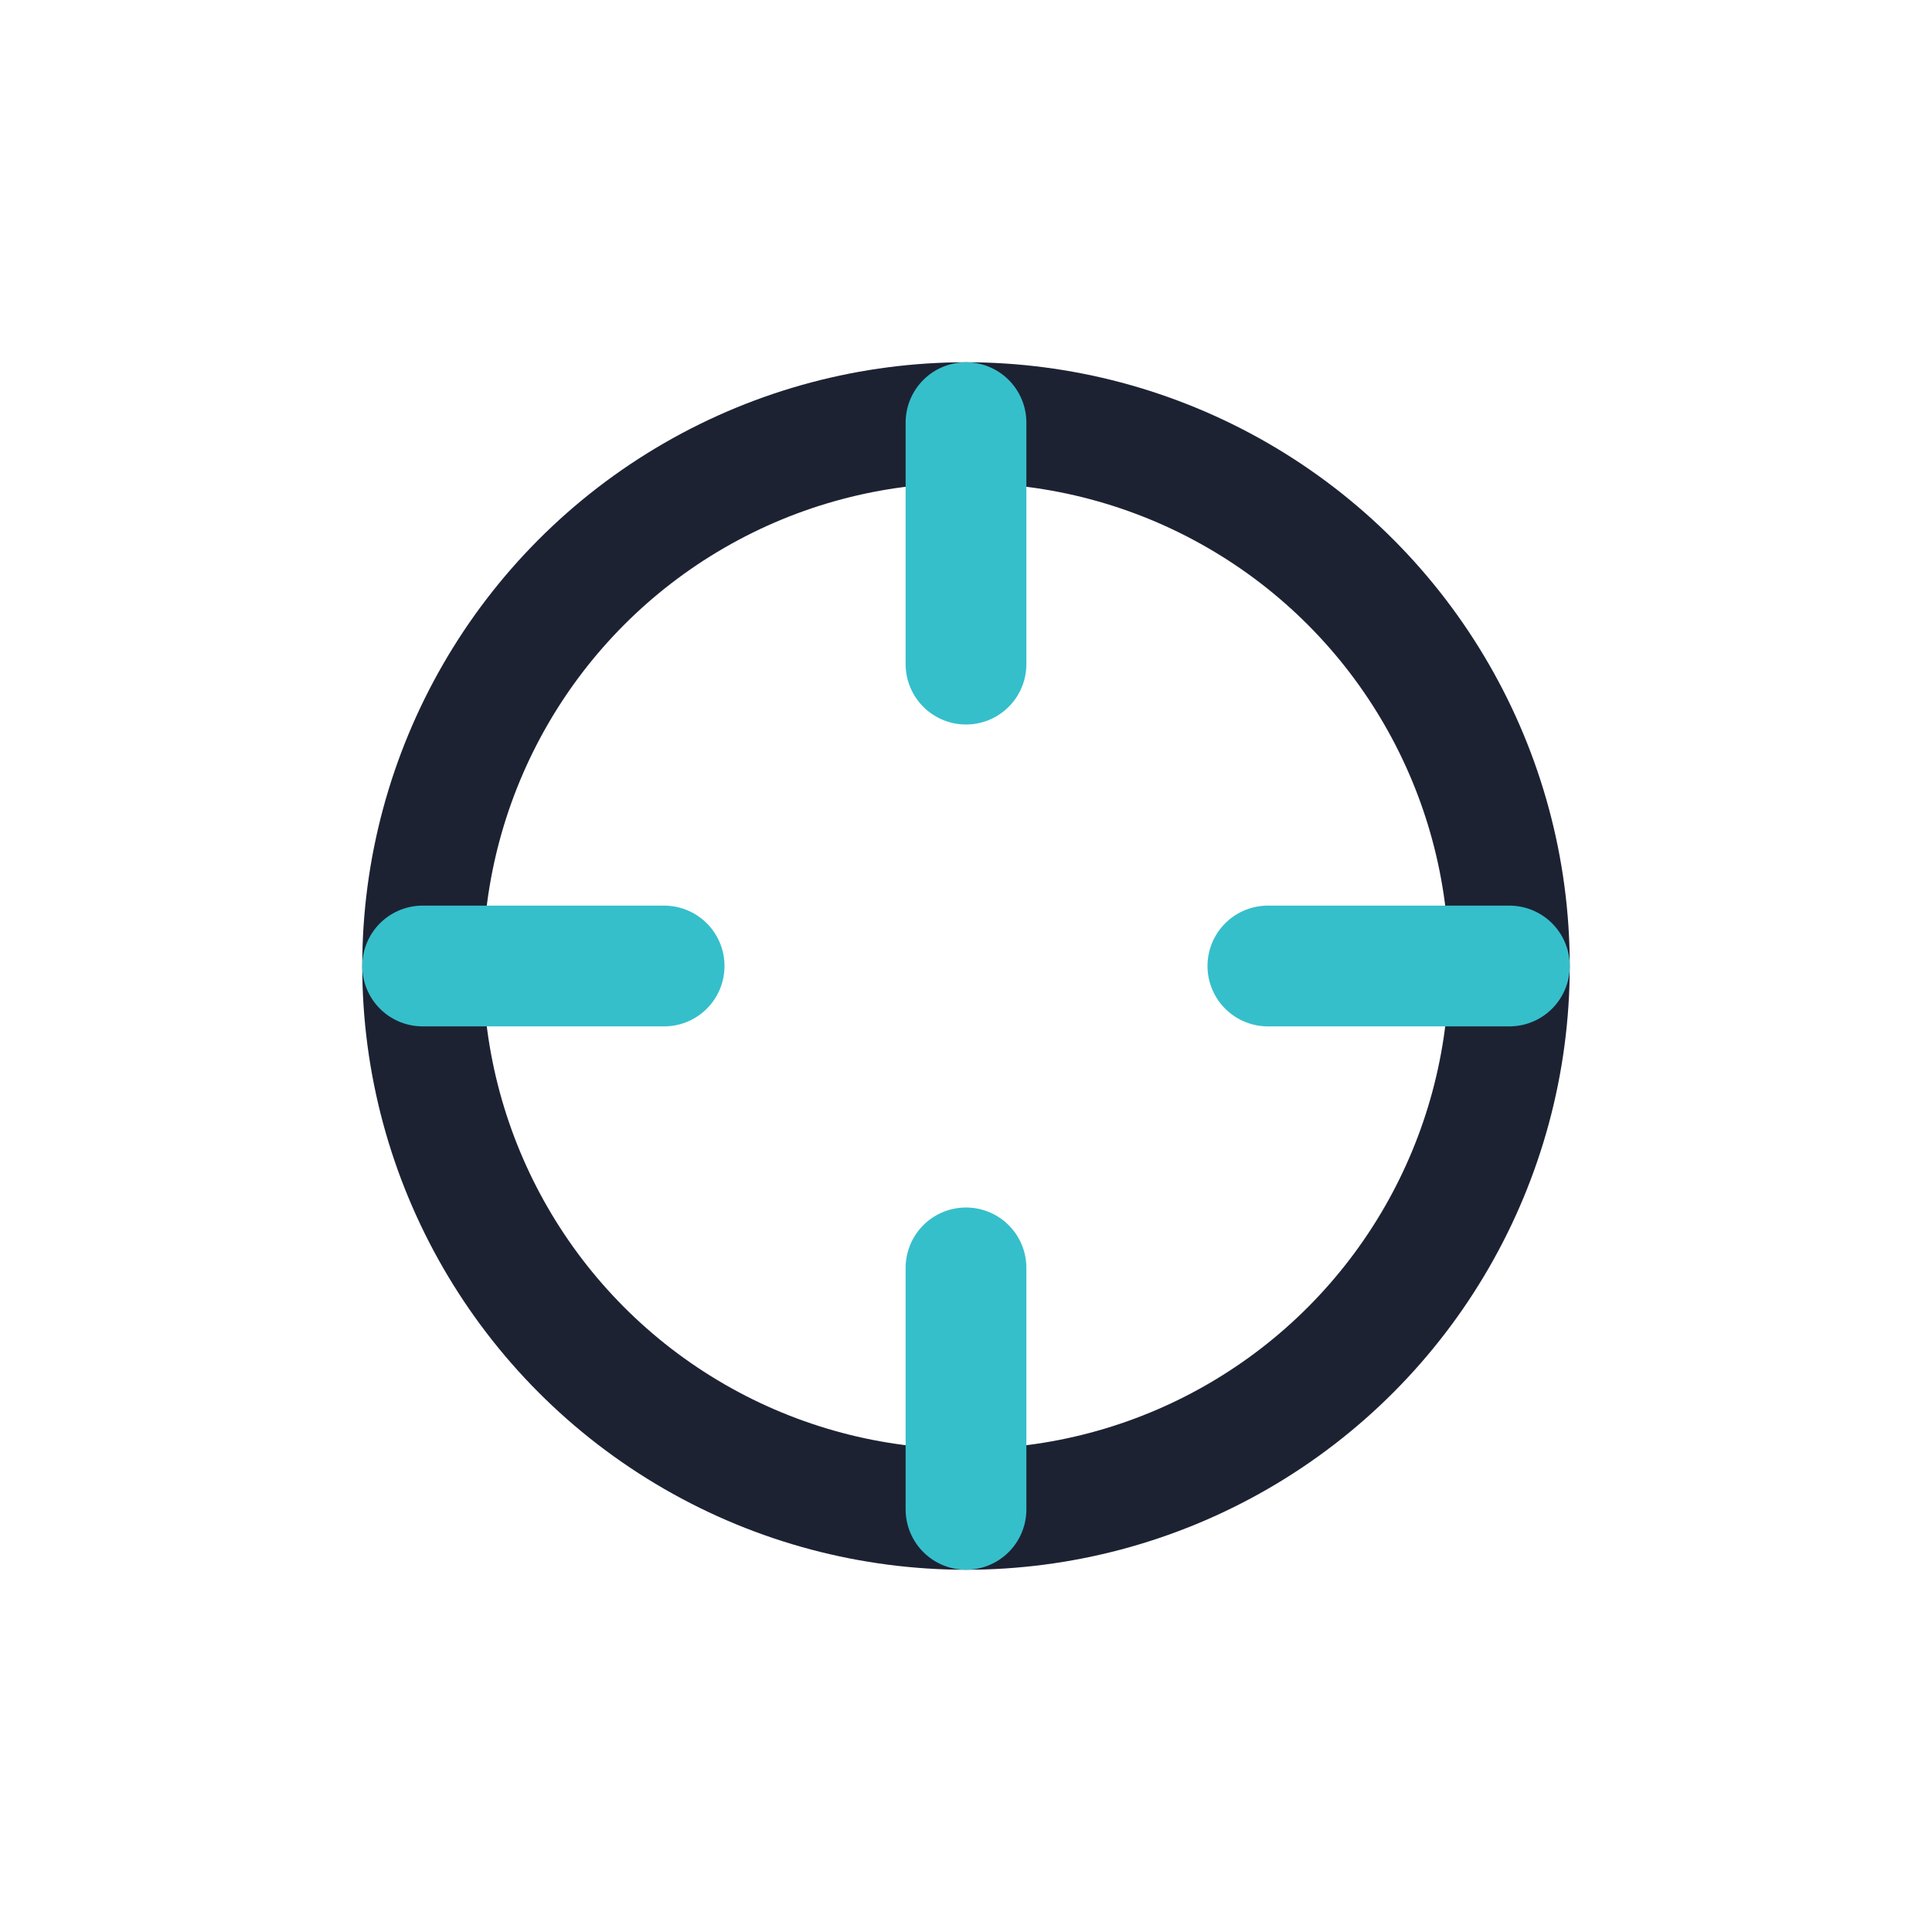 <?xml version="1.0" encoding="UTF-8"?>
<svg xmlns="http://www.w3.org/2000/svg" width="32" height="32" viewBox="0 0 32 32"><circle cx="16" cy="16" r="9" stroke="#1D2233" stroke-width="2" fill="none"/><path d="M16 7v4M16 21v4M7 16h4M21 16h4" stroke="#35BFCB" stroke-width="2" stroke-linecap="round"/></svg>